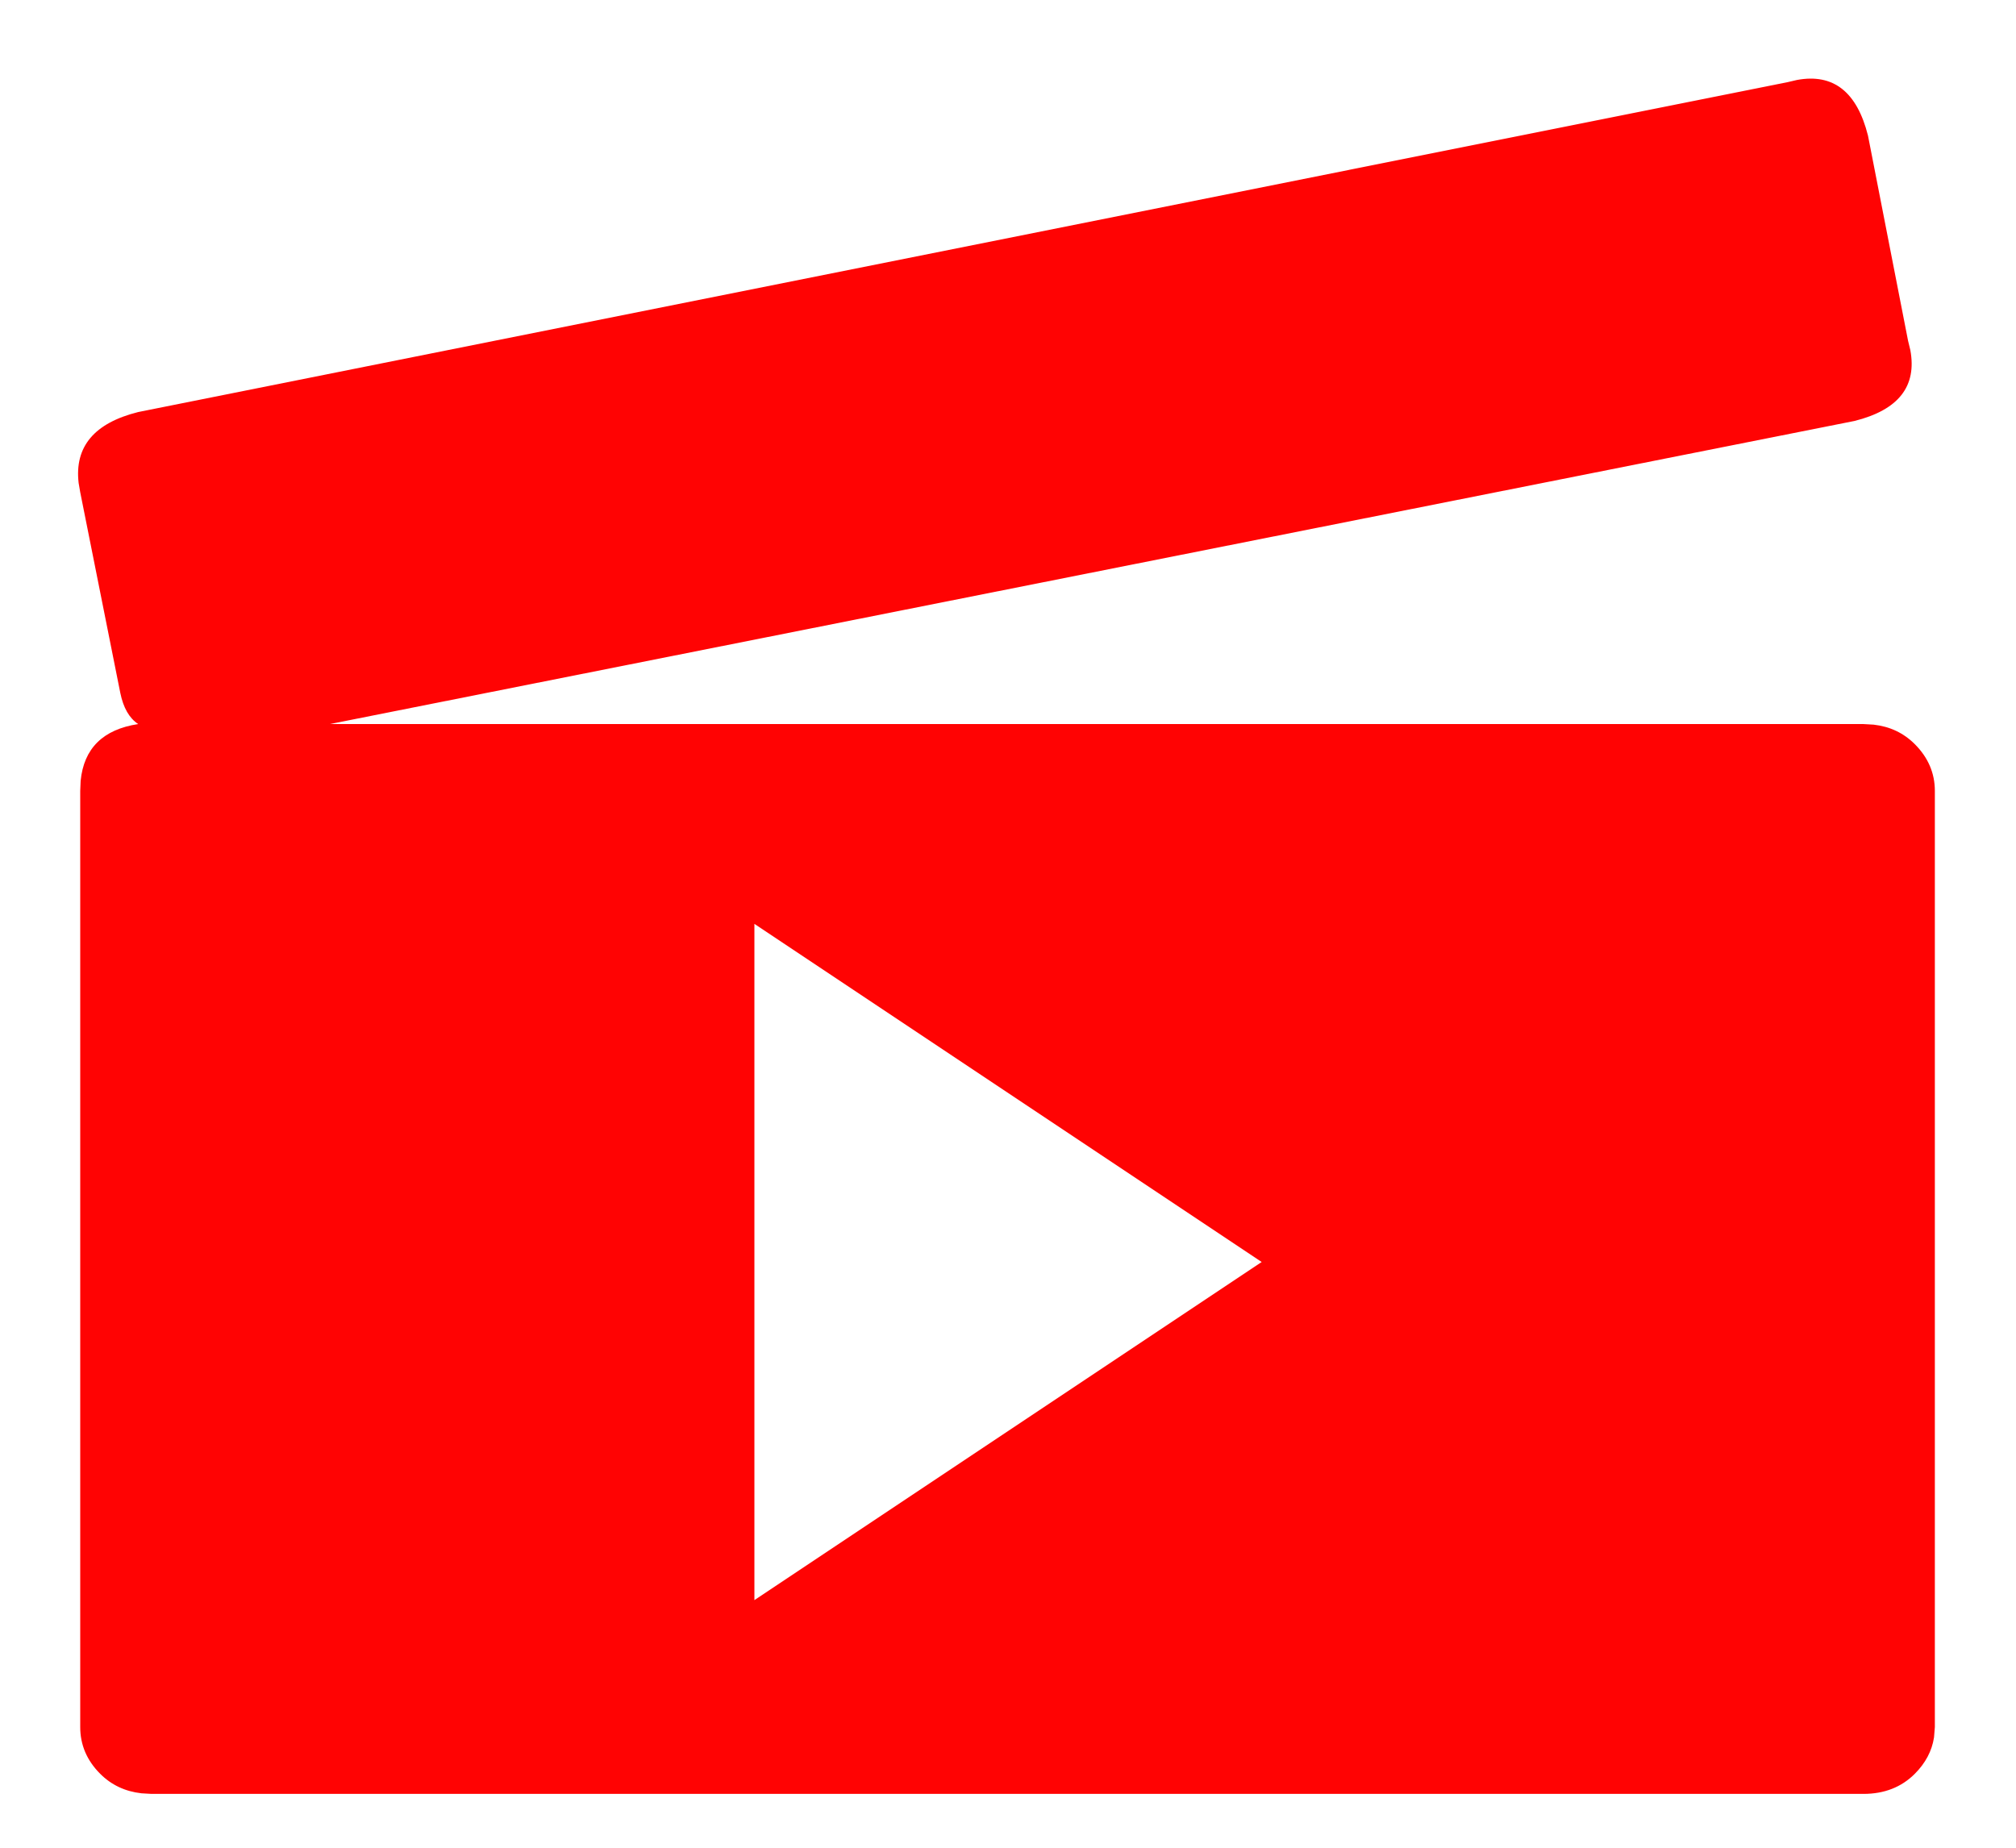 <?xml version="1.0" encoding="UTF-8"?>
<svg width="24px" height="22px" viewBox="0 0 24 22" version="1.1" xmlns="http://www.w3.org/2000/svg" xmlns:xlink="http://www.w3.org/1999/xlink">
    <title>ux/icons/user  Video</title>
    <g id="Business-Support" stroke="none" stroke-width="1" fill="none" fill-rule="evenodd">
        <g id="ux/icons/user--copy" transform="translate(-0.077, -1.077)" fill="#FF0303">
            <path d="M21.47,2.029 C21.902,1.949 22.184,2.17 22.315,2.692 L22.315,2.692 L22.792,5.134 L22.819,5.245 C22.899,5.677 22.678,5.958 22.155,6.089 L22.155,6.089 L4.004,9.698 L22.261,9.698 L22.382,9.705 C22.576,9.727 22.739,9.804 22.872,9.937 C23.031,10.096 23.111,10.282 23.111,10.494 L23.111,10.494 L23.111,21.64 L23.101,21.764 C23.076,21.925 22.999,22.07 22.872,22.197 C22.713,22.356 22.509,22.436 22.261,22.436 L22.261,22.436 L1.881,22.436 L1.761,22.429 C1.567,22.407 1.403,22.33 1.27,22.197 C1.111,22.038 1.032,21.852 1.032,21.64 L1.032,21.64 L1.032,10.494 L1.037,10.374 C1.075,9.988 1.303,9.762 1.722,9.698 C1.615,9.627 1.545,9.503 1.509,9.327 L1.509,9.327 L1.032,6.938 L1.013,6.827 C0.963,6.395 1.199,6.114 1.722,5.983 L1.722,5.983 L21.359,2.055 Z M9.058,12.077 L9.058,20.129 L15.097,16.103 L9.058,12.077 Z" id=""></path>
        </g>
    </g>
</svg>